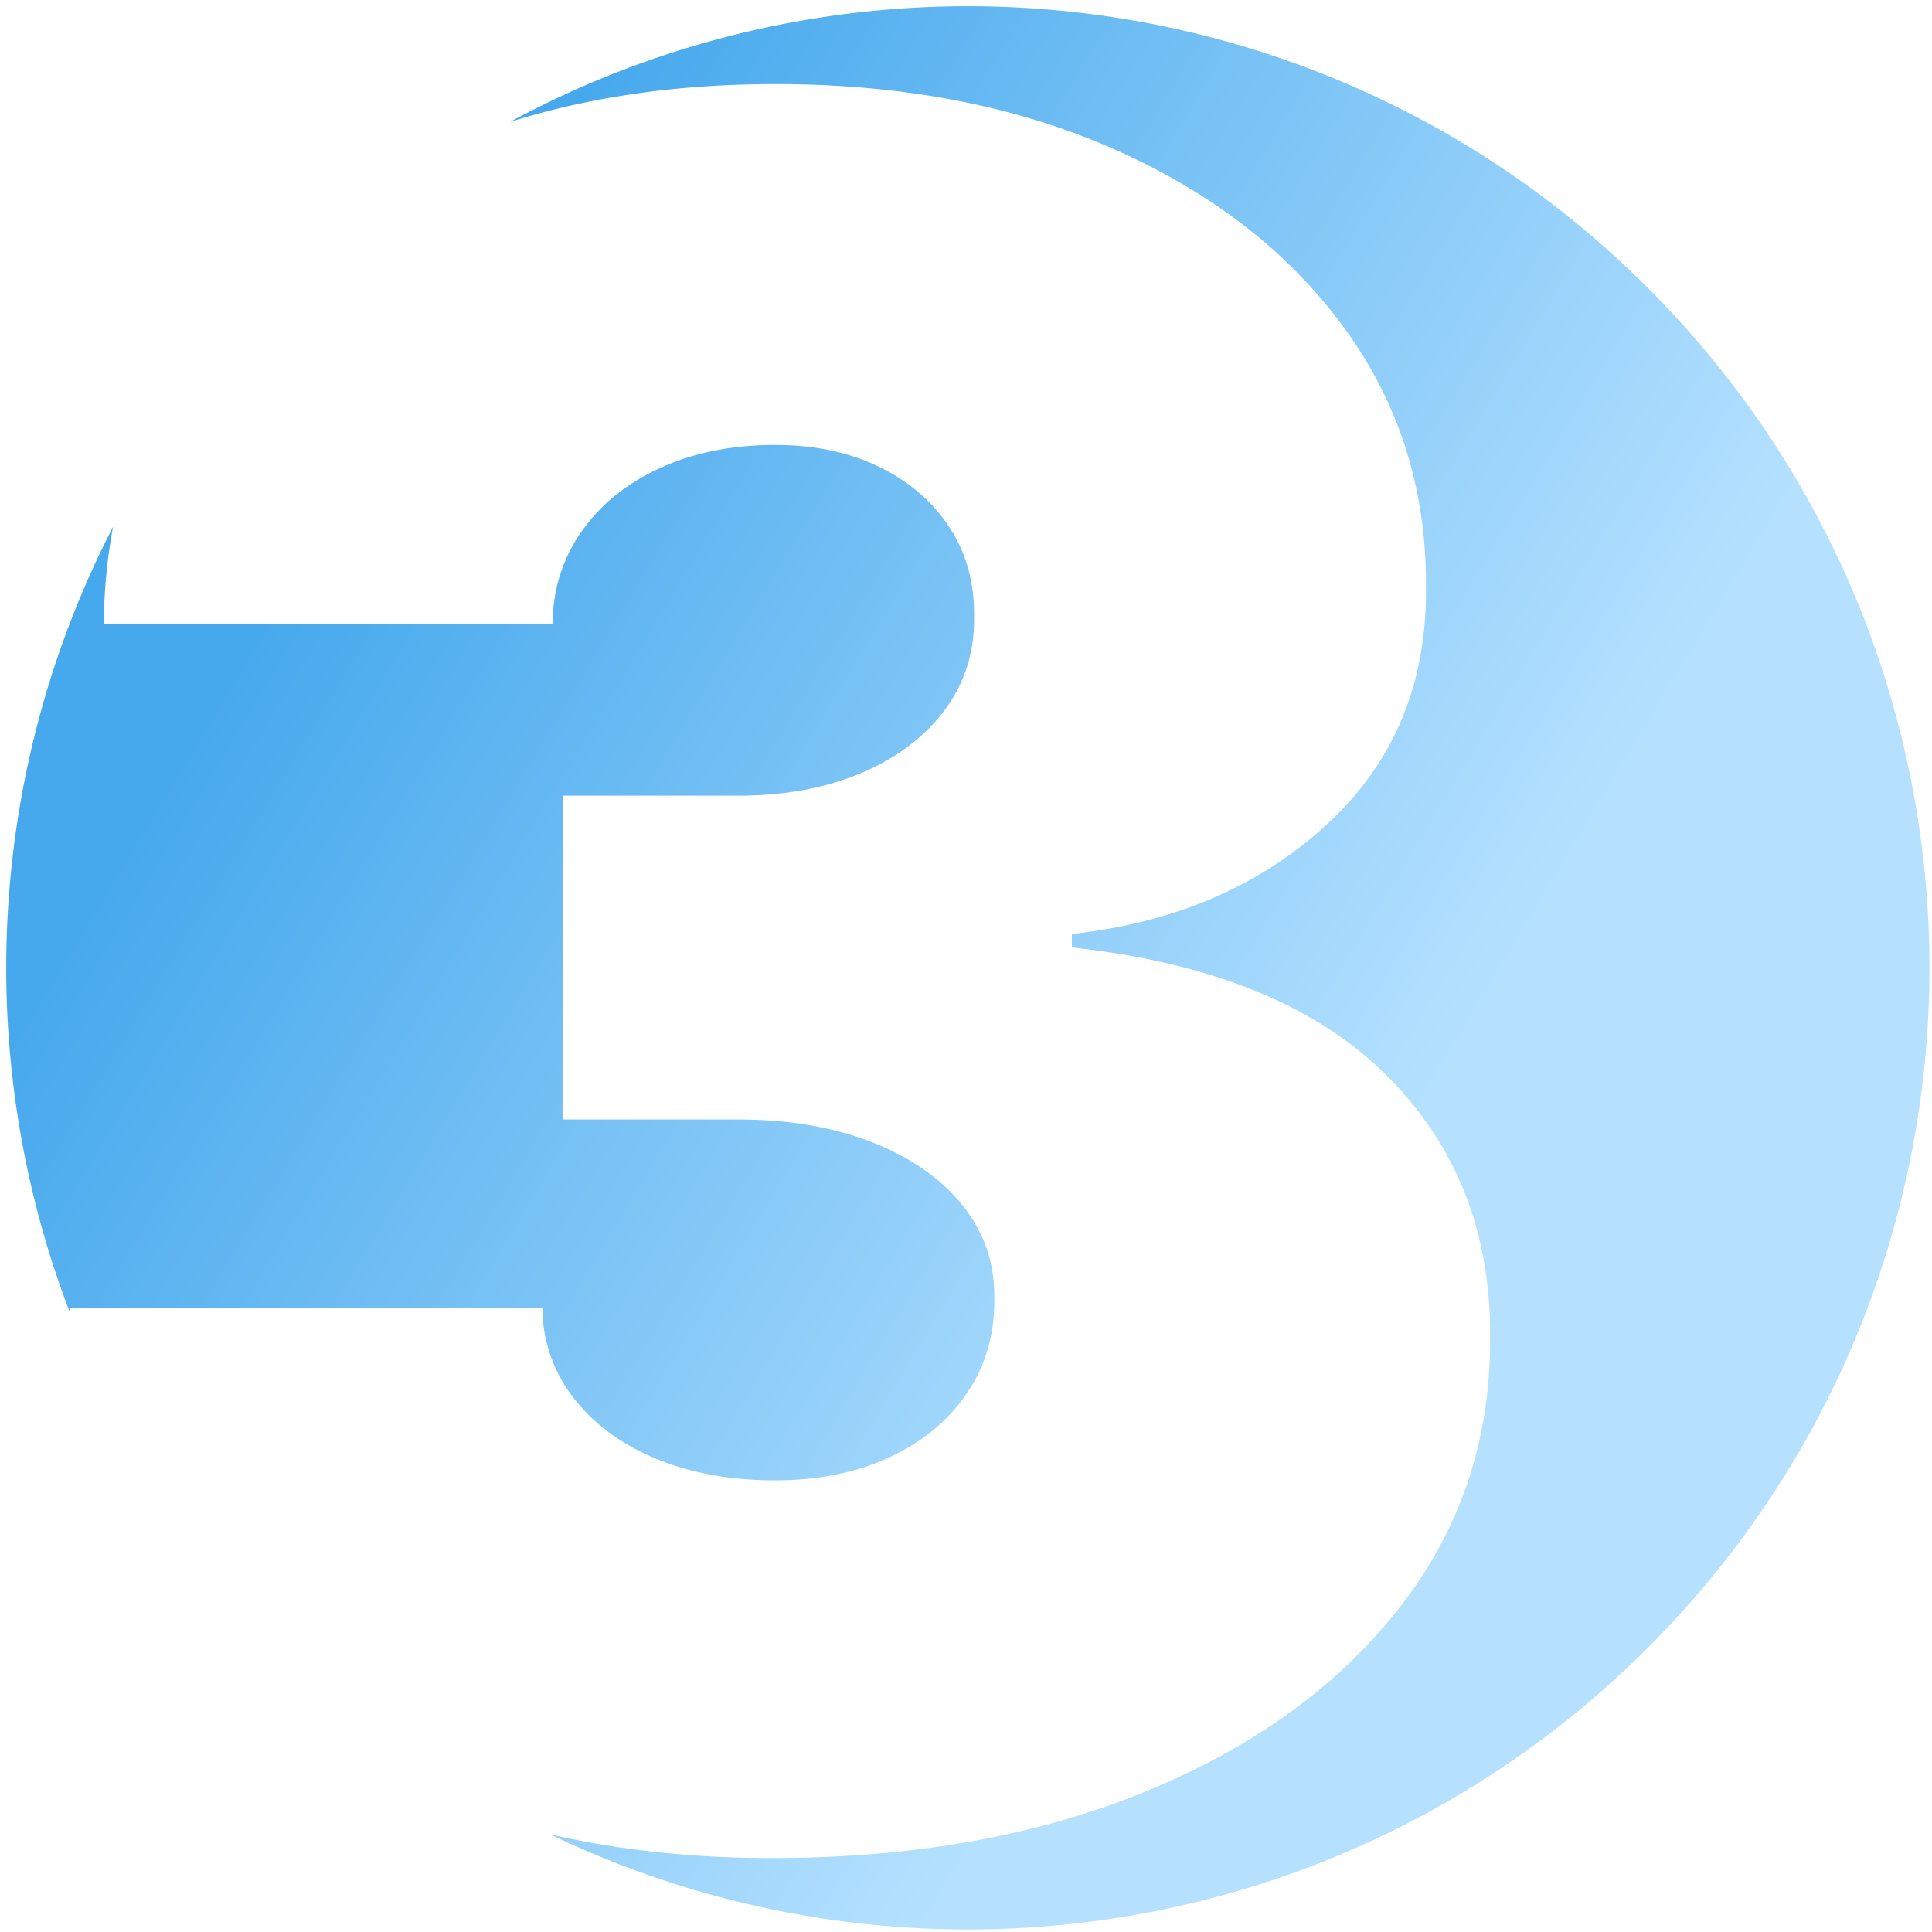 <svg xmlns="http://www.w3.org/2000/svg" xmlns:xlink="http://www.w3.org/1999/xlink" width="79" height="79"><defs><linearGradient id="b" x1="52.496%" x2="1.032%" y1="86.463%" y2="54.063%"><stop offset="0%" stop-color="#B5E1FF"/><stop offset="100%" stop-color="#47A9ED"/></linearGradient><path id="a" d="M117.379 21.771c15.355 15.356 15.355 40.252 0 55.608-12.14 12.14-30.243 14.682-44.88 7.627 2.807.648 5.826.971 9.055.971 5.77 0 10.866-.907 15.291-2.723 4.425-1.816 7.884-4.321 10.378-7.516 2.493-3.195 3.729-6.861 3.706-10.998.046-4.322-1.368-7.913-4.24-10.775-2.874-2.861-7.16-4.602-12.86-5.223v-.551c4.206-.46 7.682-1.954 10.429-4.482 2.746-2.529 4.097-5.77 4.05-9.723.024-3.976-1.097-7.51-3.36-10.602-2.265-3.091-5.402-5.522-9.413-7.292-4.011-1.77-8.625-2.654-13.843-2.654-3.947 0-7.56.516-10.84 1.549 14.906-8.076 33.928-5.815 46.527 6.784Zm-35.687 6.423c1.61 0 3.029.299 4.258.896 1.23.598 2.19 1.425 2.88 2.483.689 1.057 1.022 2.275.999 3.654.023 1.425-.374 2.69-1.19 3.793-.815 1.103-1.953 1.965-3.413 2.585-1.46.621-3.143.931-5.05.931h-7.172v13.24h7.171c2.069 0 3.896.31 5.482.93 1.586.621 2.822 1.483 3.707 2.586.884 1.103 1.315 2.368 1.292 3.793.023 1.448-.344 2.735-1.103 3.861-.758 1.126-1.816 2.006-3.172 2.638-1.356.632-2.919.948-4.689.948-1.838 0-3.47-.3-4.895-.897-1.425-.597-2.546-1.43-3.362-2.5a6.013 6.013 0 0 1-1.258-3.637H52.87c0 .07 0 .14.002.21-4-10.403-3.415-22.164 1.752-32.17a21.656 21.656 0 0 0-.375 3.965H72.59c.023-1.425.426-2.69 1.207-3.792.782-1.104 1.856-1.966 3.224-2.586 1.367-.62 2.925-.931 4.671-.931Z"/></defs><use xlink:href="#a" fill="url(#b)" fill-rule="nonzero" transform="translate(-50 -10)"/></svg>